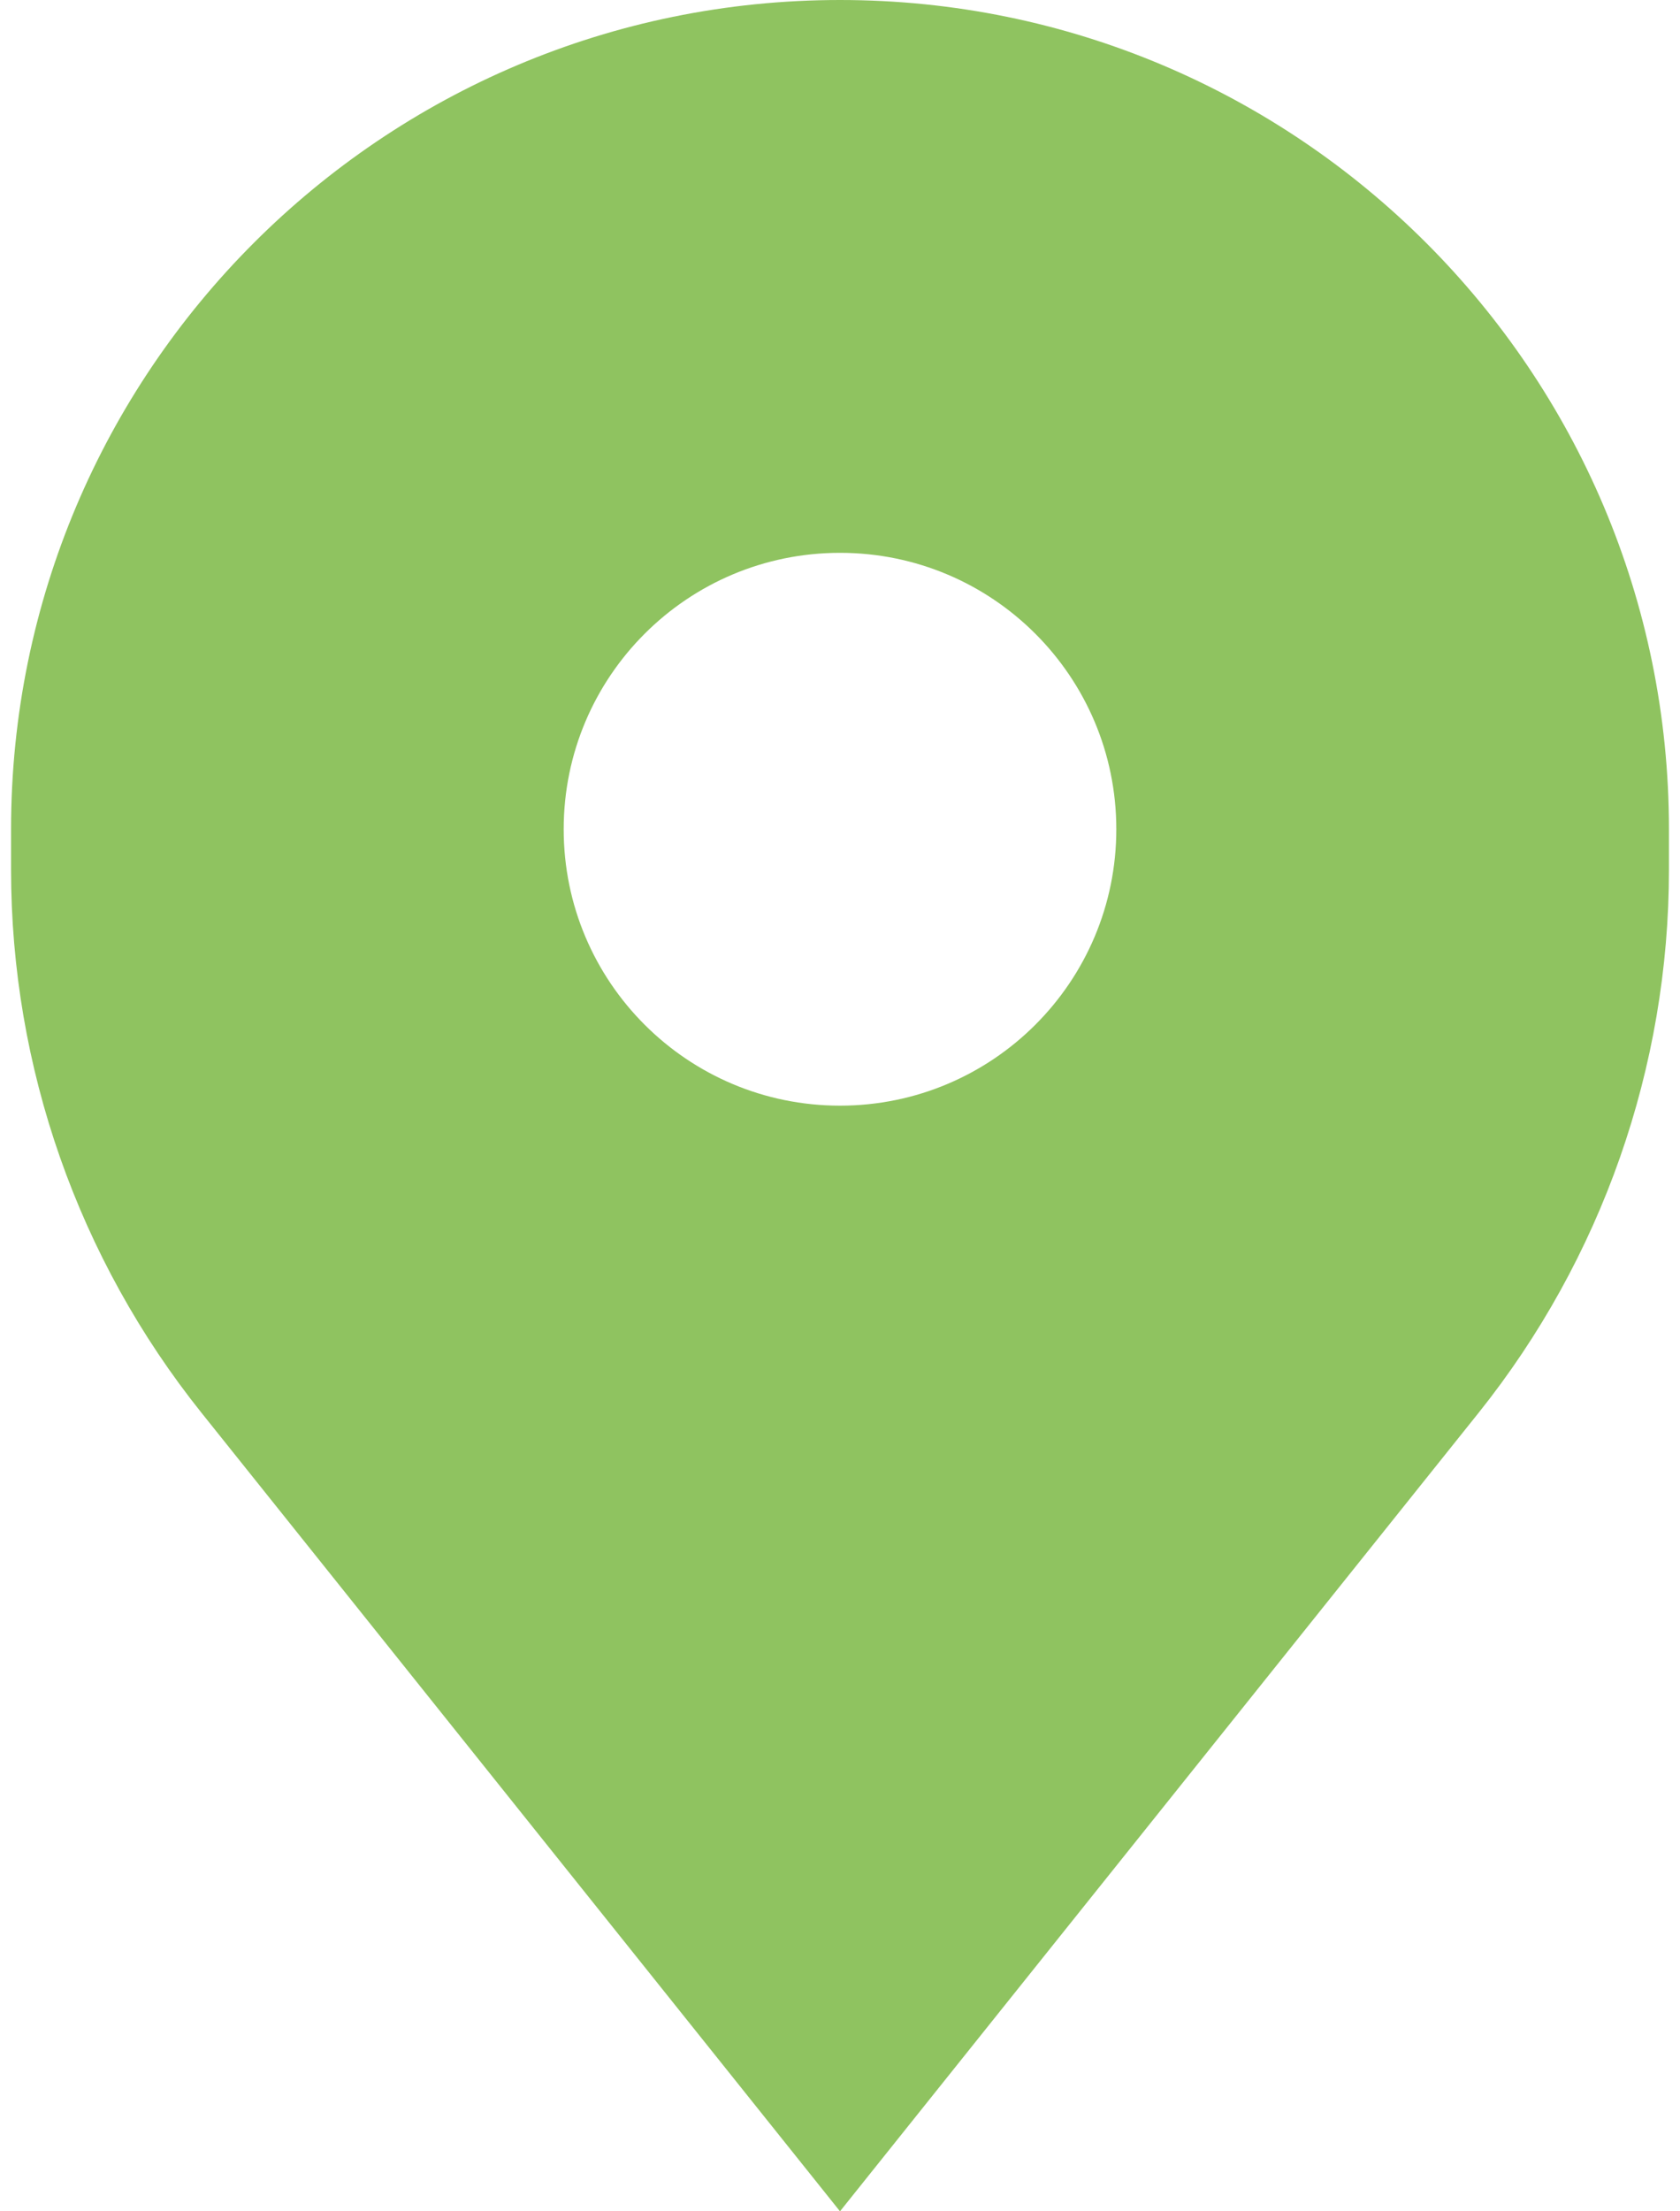 <svg width="19" height="25" viewBox="0 0 19 25" fill="none" xmlns="http://www.w3.org/2000/svg">
<path fill-rule="evenodd" clip-rule="evenodd" d="M2.28 15.974L9.5 25L16.721 15.974C18.115 14.231 18.875 12.065 18.875 9.832V9.375C18.875 4.197 14.678 0 9.5 0C4.322 0 0.125 4.197 0.125 9.375V9.832C0.125 12.065 0.885 14.231 2.28 15.974ZM9.5 12.5C11.226 12.5 12.625 11.101 12.625 9.375C12.625 7.649 11.226 6.25 9.5 6.25C7.774 6.25 6.375 7.649 6.375 9.375C6.375 11.101 7.774 12.5 9.5 12.5Z" fill="#8FC360"/>
</svg>

